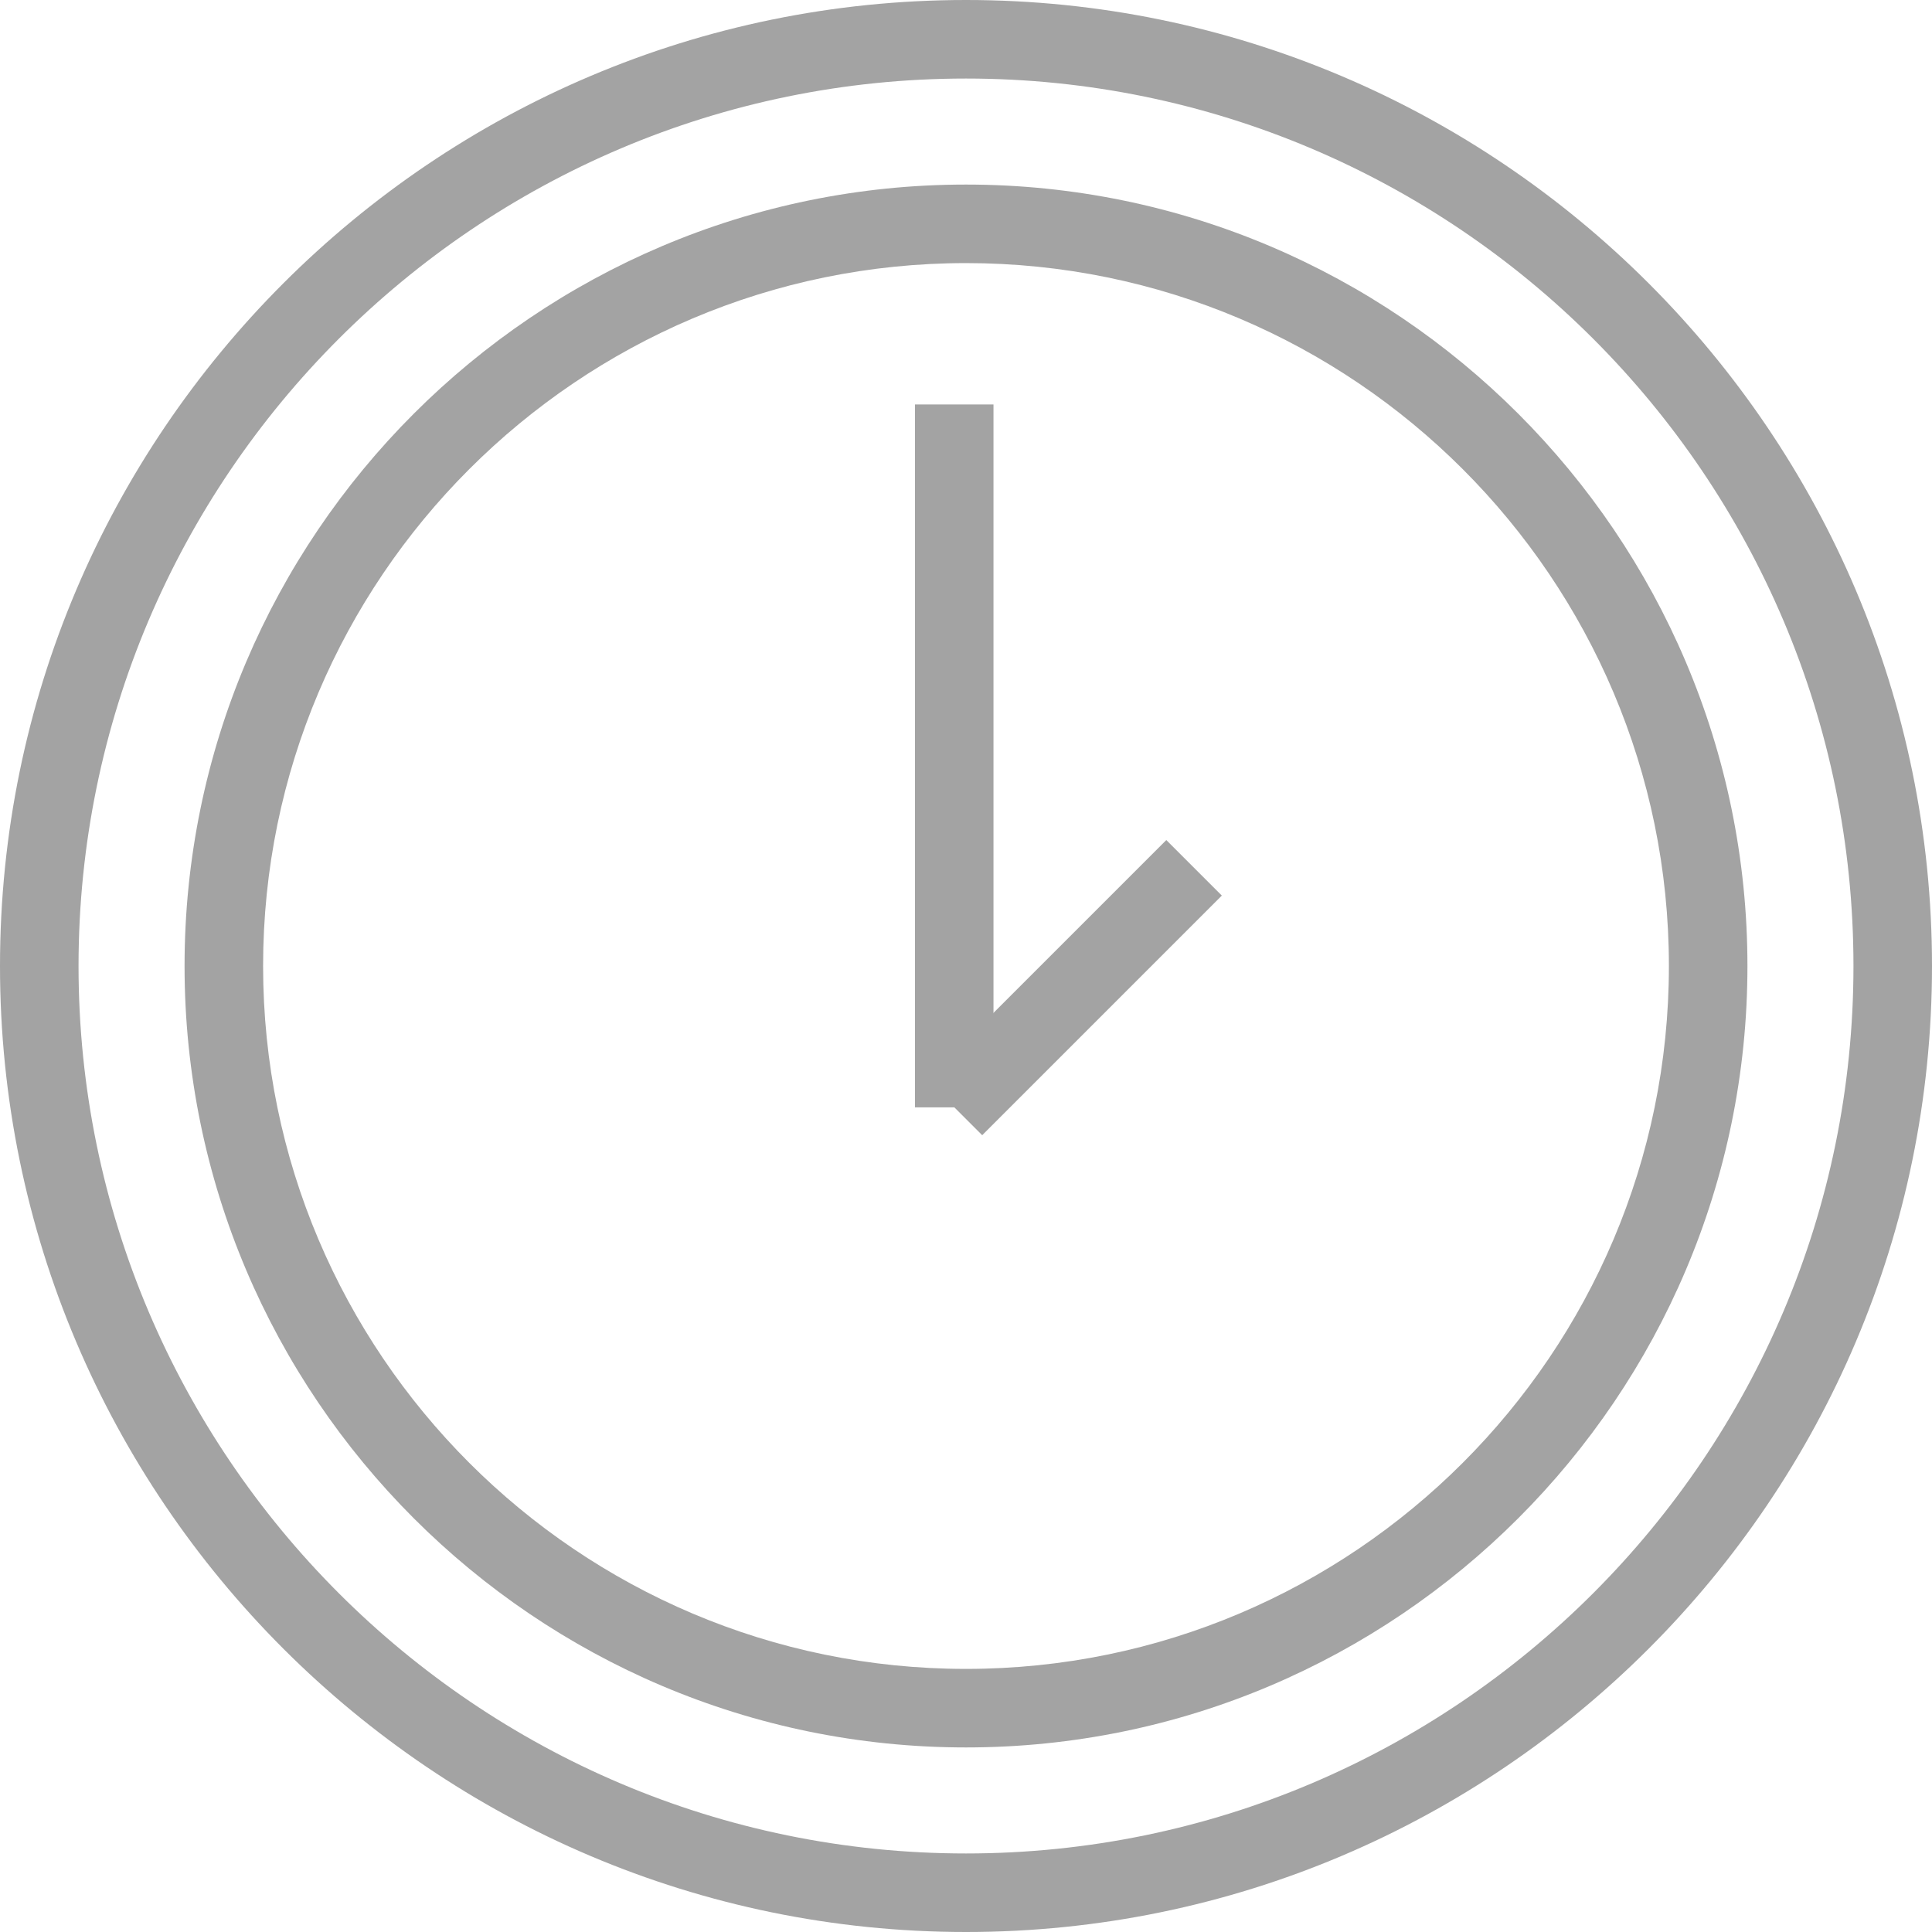 <?xml version="1.0" encoding="UTF-8"?> <svg xmlns="http://www.w3.org/2000/svg" id="Layer_2" data-name="Layer 2" viewBox="0 0 49.2 49.2"> <defs> <style> .cls-1 { fill: #a3a3a3; } </style> </defs> <g id="Layer_1-2" data-name="Layer 1"> <g> <g> <path class="cls-1" d="m24.6,44.5c-10.97,0-19.9-8.93-19.9-19.9S13.63,4.7,24.6,4.7s19.9,8.93,19.9,19.9-8.93,19.9-19.9,19.9Zm0-37.8C14.73,6.7,6.7,14.73,6.7,24.6s8.03,17.9,17.9,17.9,17.9-8.03,17.9-17.9S34.47,6.7,24.6,6.7Z"></path> <rect class="cls-1" x="23.3" y="10.3" width="2" height="17.9"></rect> <rect class="cls-1" x="23.04" y="24.15" width="8.63" height="2" transform="translate(-9.77 26.71) rotate(-45)"></rect> </g> <path class="cls-1" d="m24.6,49.2C11.04,49.2,0,38.16,0,24.6S11.04,0,24.6,0s24.6,11.04,24.6,24.6-11.04,24.6-24.6,24.6Zm0-47.2C12.14,2,2,12.14,2,24.6s10.14,22.6,22.6,22.6,22.6-10.14,22.6-22.6S37.06,2,24.6,2Z"></path> </g> </g> </svg> 